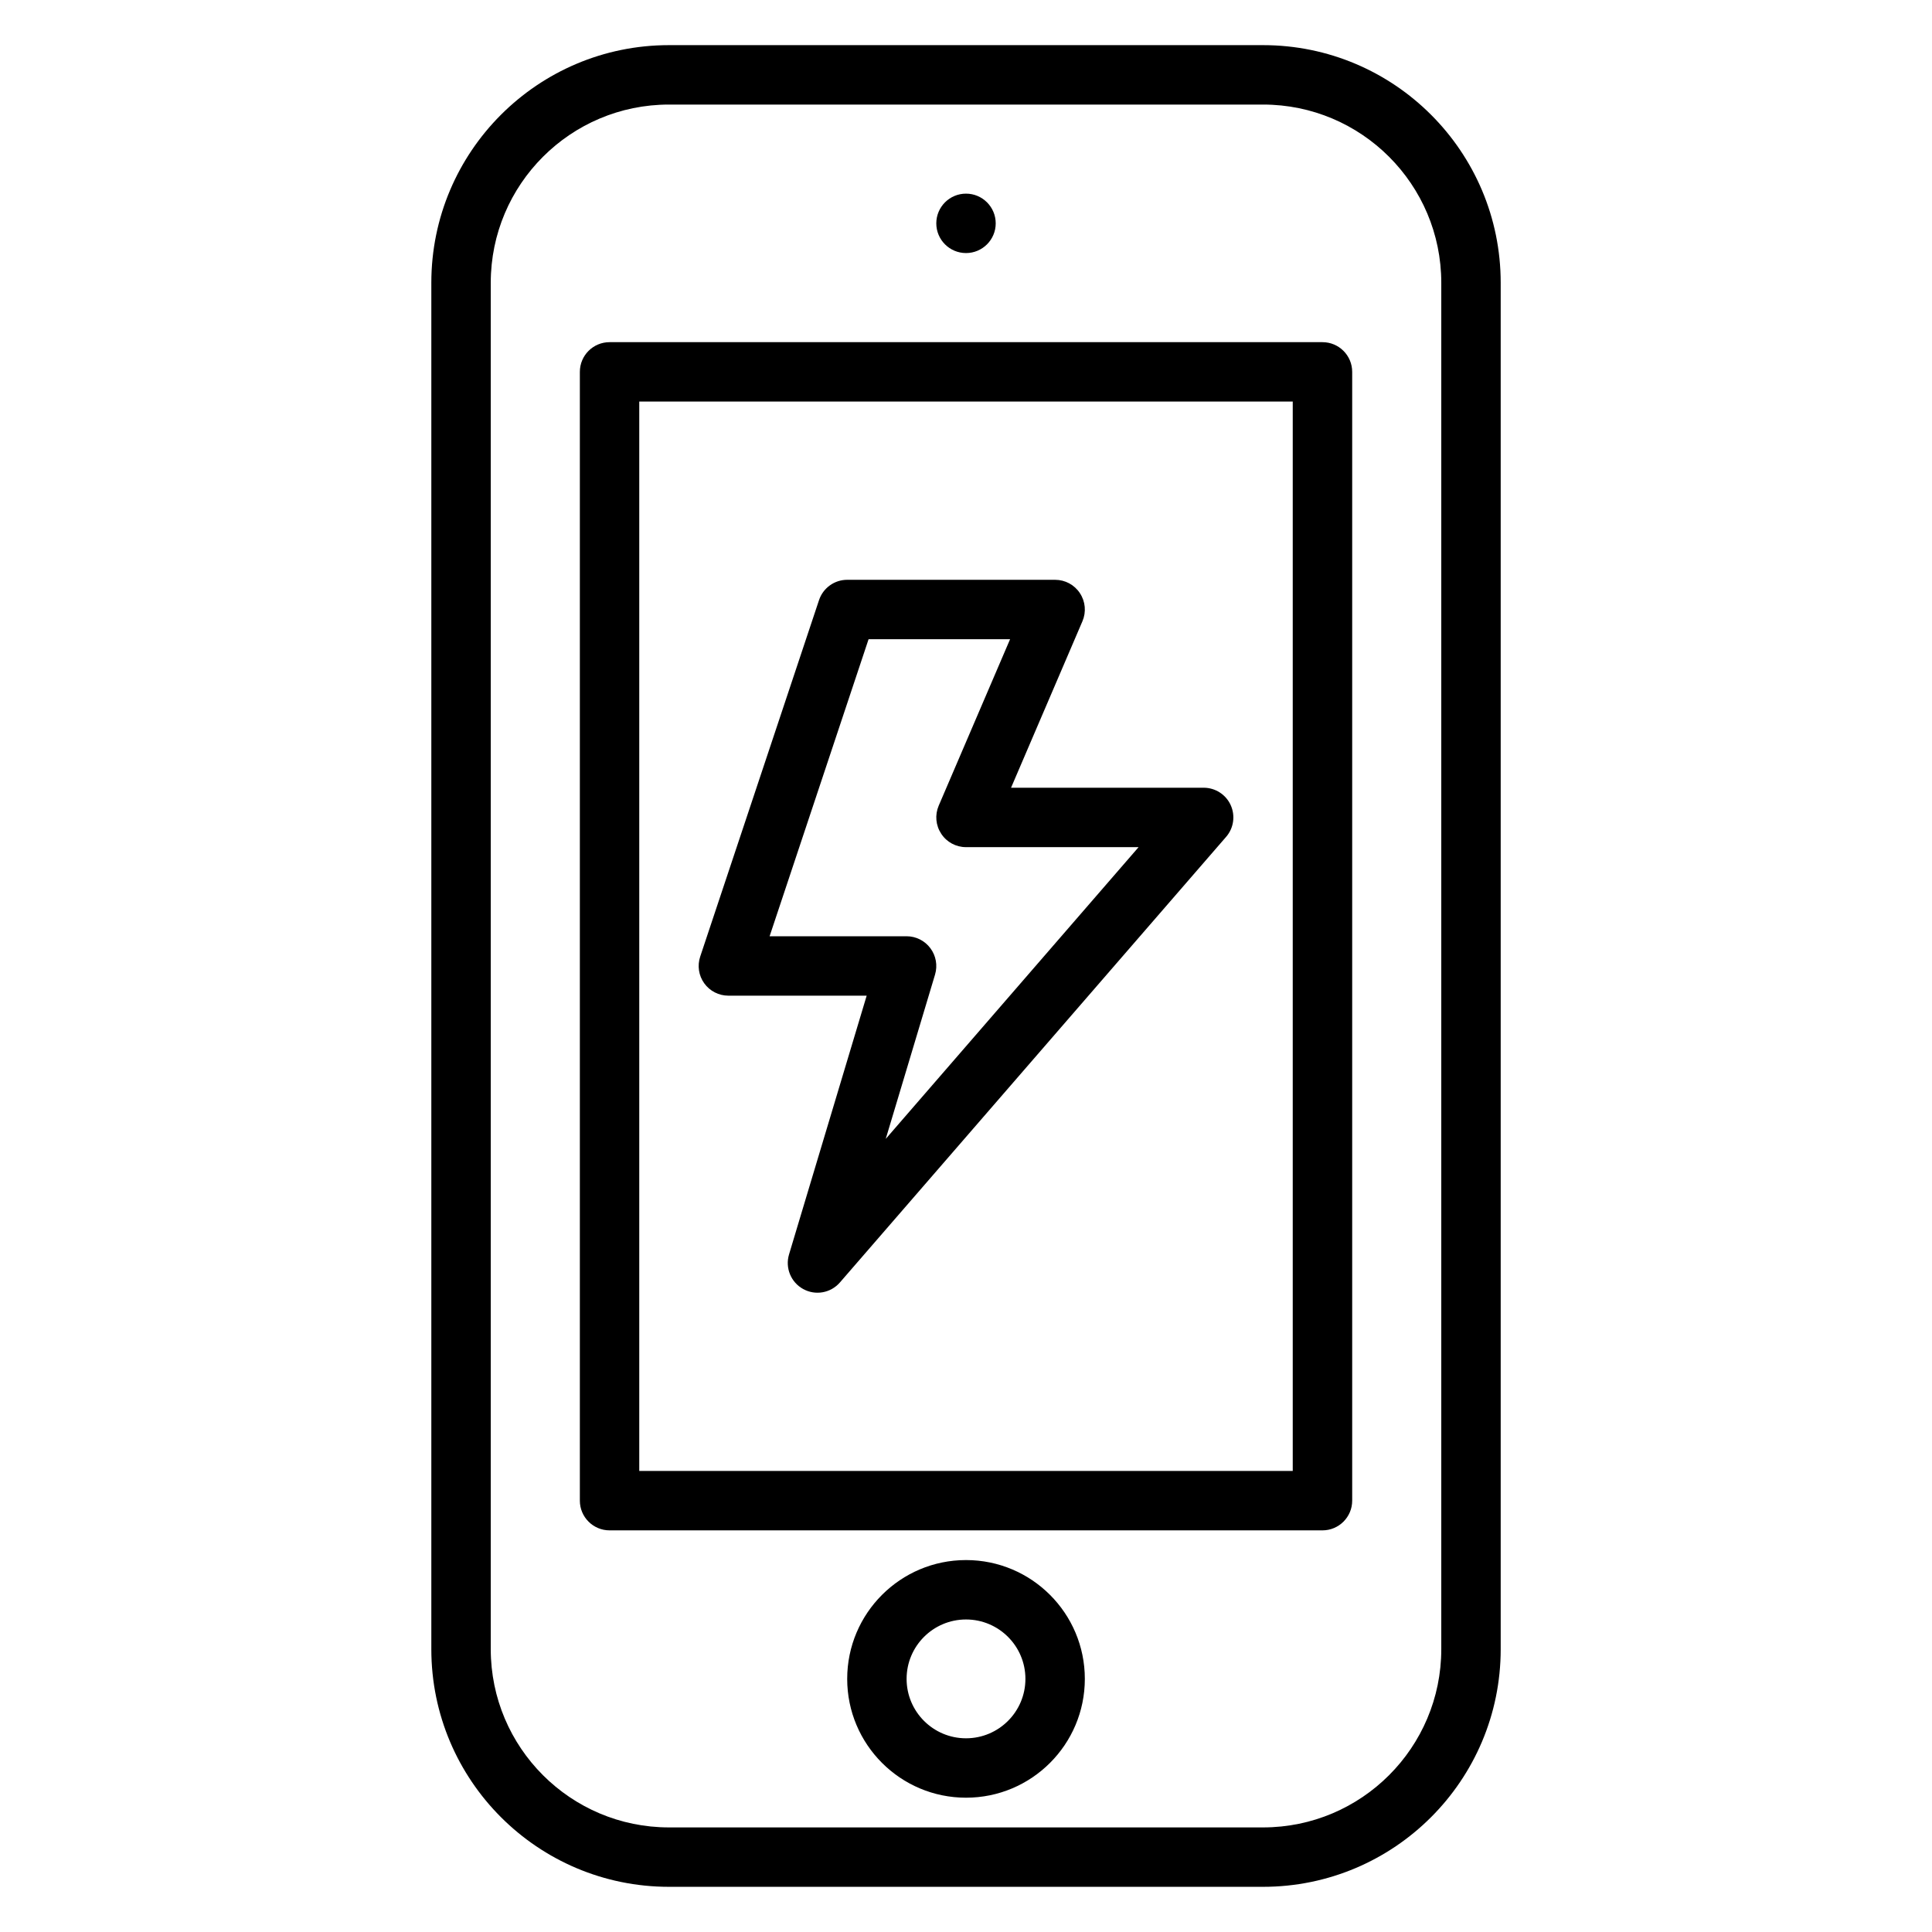 <?xml version="1.0" encoding="UTF-8"?>
<!-- Uploaded to: ICON Repo, www.iconrepo.com, Generator: ICON Repo Mixer Tools -->
<svg fill="#000000" width="800px" height="800px" version="1.1" viewBox="144 144 512 512" xmlns="http://www.w3.org/2000/svg">
 <path d="m541.7 581.05v-362.11c0-34.762-28.215-62.977-62.977-62.977h-157.44c-34.762 0-62.977 28.215-62.977 62.977v362.11c0 34.762 28.215 62.977 62.977 62.977h157.44c34.762 0 62.977-28.215 62.977-62.977zm-15.746 0c0 26.074-21.16 47.234-47.23 47.234h-157.44c-26.07 0-47.23-21.16-47.23-47.234v-362.11c0-26.07 21.16-47.23 47.23-47.23h157.44c26.07 0 47.23 21.16 47.23 47.23zm-125.95-23.617c-17.383 0-31.488 14.109-31.488 31.488 0 17.383 14.105 31.488 31.488 31.488 17.379 0 31.488-14.105 31.488-31.488 0-17.379-14.109-31.488-31.488-31.488zm0 15.746c8.688 0 15.742 7.055 15.742 15.742 0 8.691-7.055 15.746-15.742 15.746-8.691 0-15.746-7.055-15.746-15.746 0-8.688 7.055-15.742 15.746-15.742zm-94.465-338.5c-4.348 0-7.871 3.523-7.871 7.871v299.14c0 4.344 3.523 7.871 7.871 7.871h188.93c4.348 0 7.875-3.527 7.875-7.871v-299.14c0-4.348-3.527-7.871-7.875-7.871zm7.871 15.742h173.18v283.39h-173.18zm55.105 47.234c-3.387 0-6.394 2.172-7.465 5.383l-31.488 94.465c-0.801 2.391-0.41 5.039 1.07 7.086 1.48 2.062 3.859 3.273 6.394 3.273h36.652l-20.578 68.582c-1.07 3.555 0.504 7.383 3.746 9.16 3.258 1.797 7.305 1.07 9.746-1.746l102.34-118.08c2.016-2.312 2.488-5.617 1.211-8.422-1.273-2.801-4.078-4.598-7.16-4.598h-51.043l18.922-44.129c1.039-2.441 0.789-5.227-0.676-7.434-1.449-2.219-3.922-3.539-6.566-3.539zm5.668 15.742h37.5l-18.922 44.129c-1.039 2.441-0.789 5.231 0.676 7.434 1.449 2.219 3.918 3.543 6.566 3.543h45.734l-67.008 77.316 13.07-43.562c0.707-2.394 0.25-4.977-1.23-6.957-1.48-2-3.824-3.184-6.312-3.184h-36.305zm25.82-118.08c4.344 0 7.871 3.527 7.871 7.875 0 4.344-3.527 7.871-7.871 7.871-4.348 0-7.875-3.527-7.875-7.871 0-4.348 3.527-7.875 7.875-7.875z" fill-rule="evenodd"/>
</svg>